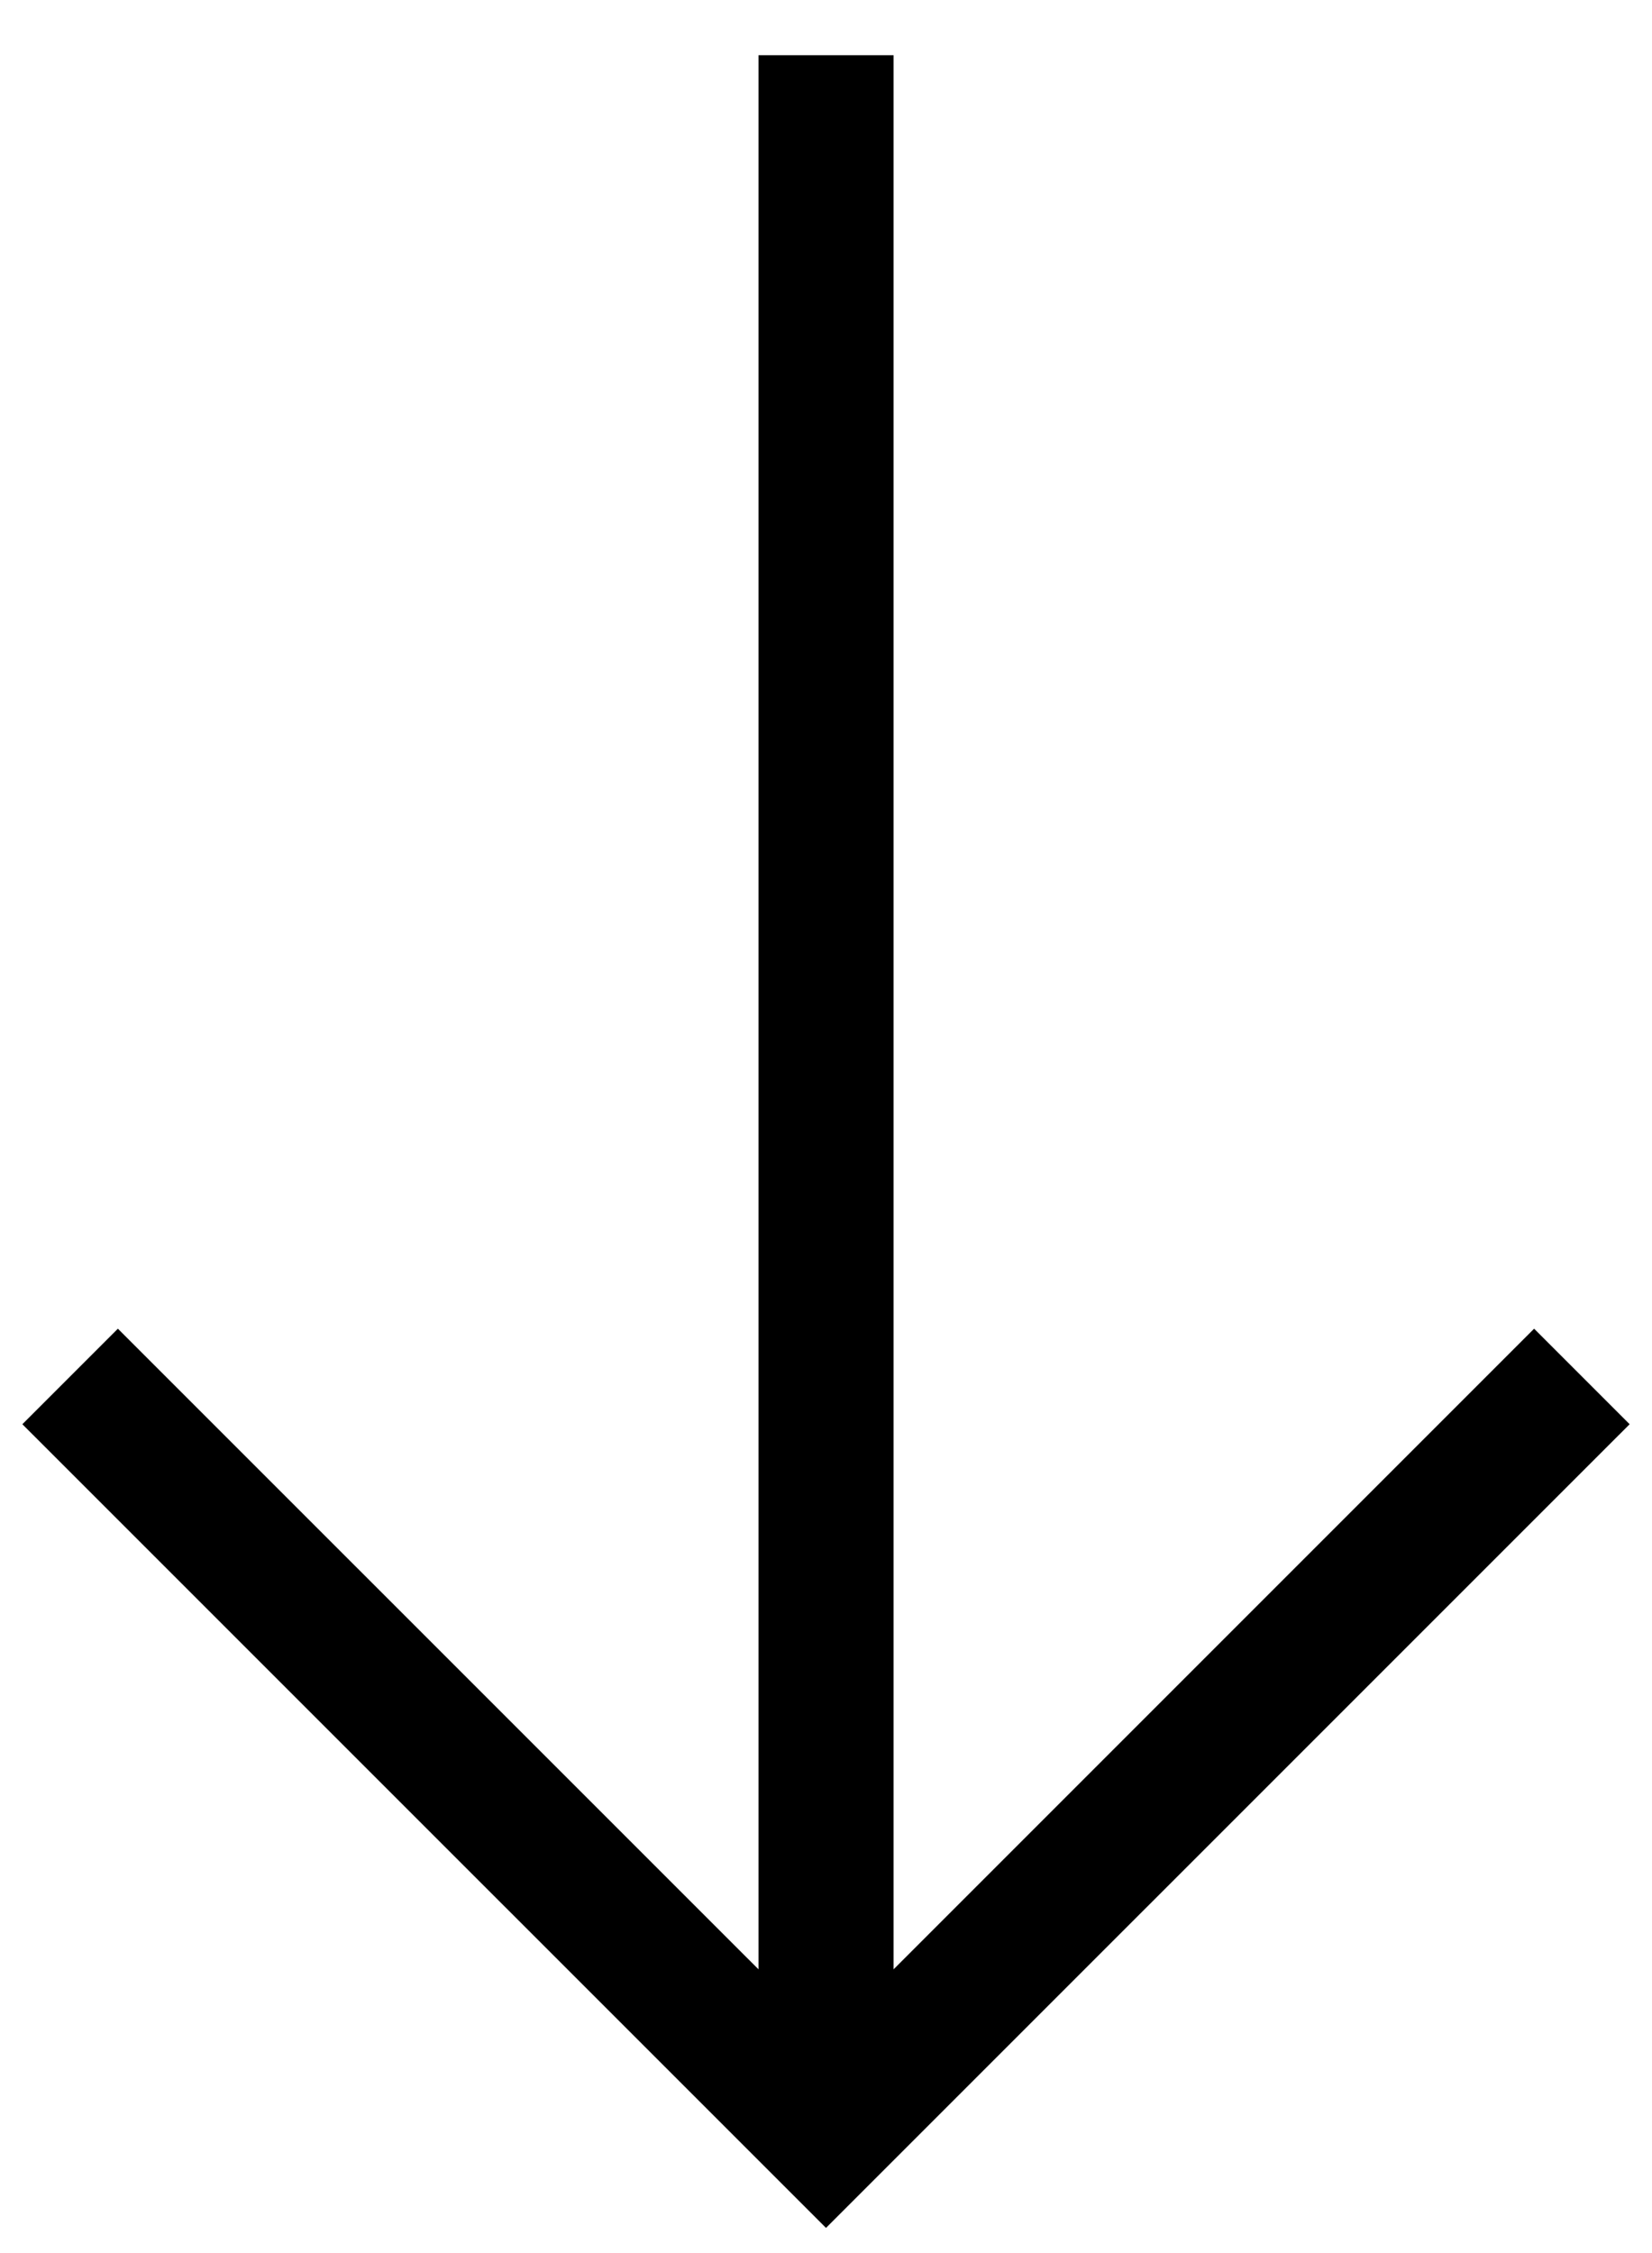 <svg width="22" height="30" viewBox="0 0 22 30" fill="none" xmlns="http://www.w3.org/2000/svg">
<path fill-rule="evenodd" clip-rule="evenodd" d="M21.702 18.964L11 29.665L0.298 18.964L1.57 17.692L10.101 26.222V0.735H11.9V26.222L20.43 17.692L21.702 18.964Z" fill="black"/>
</svg>
